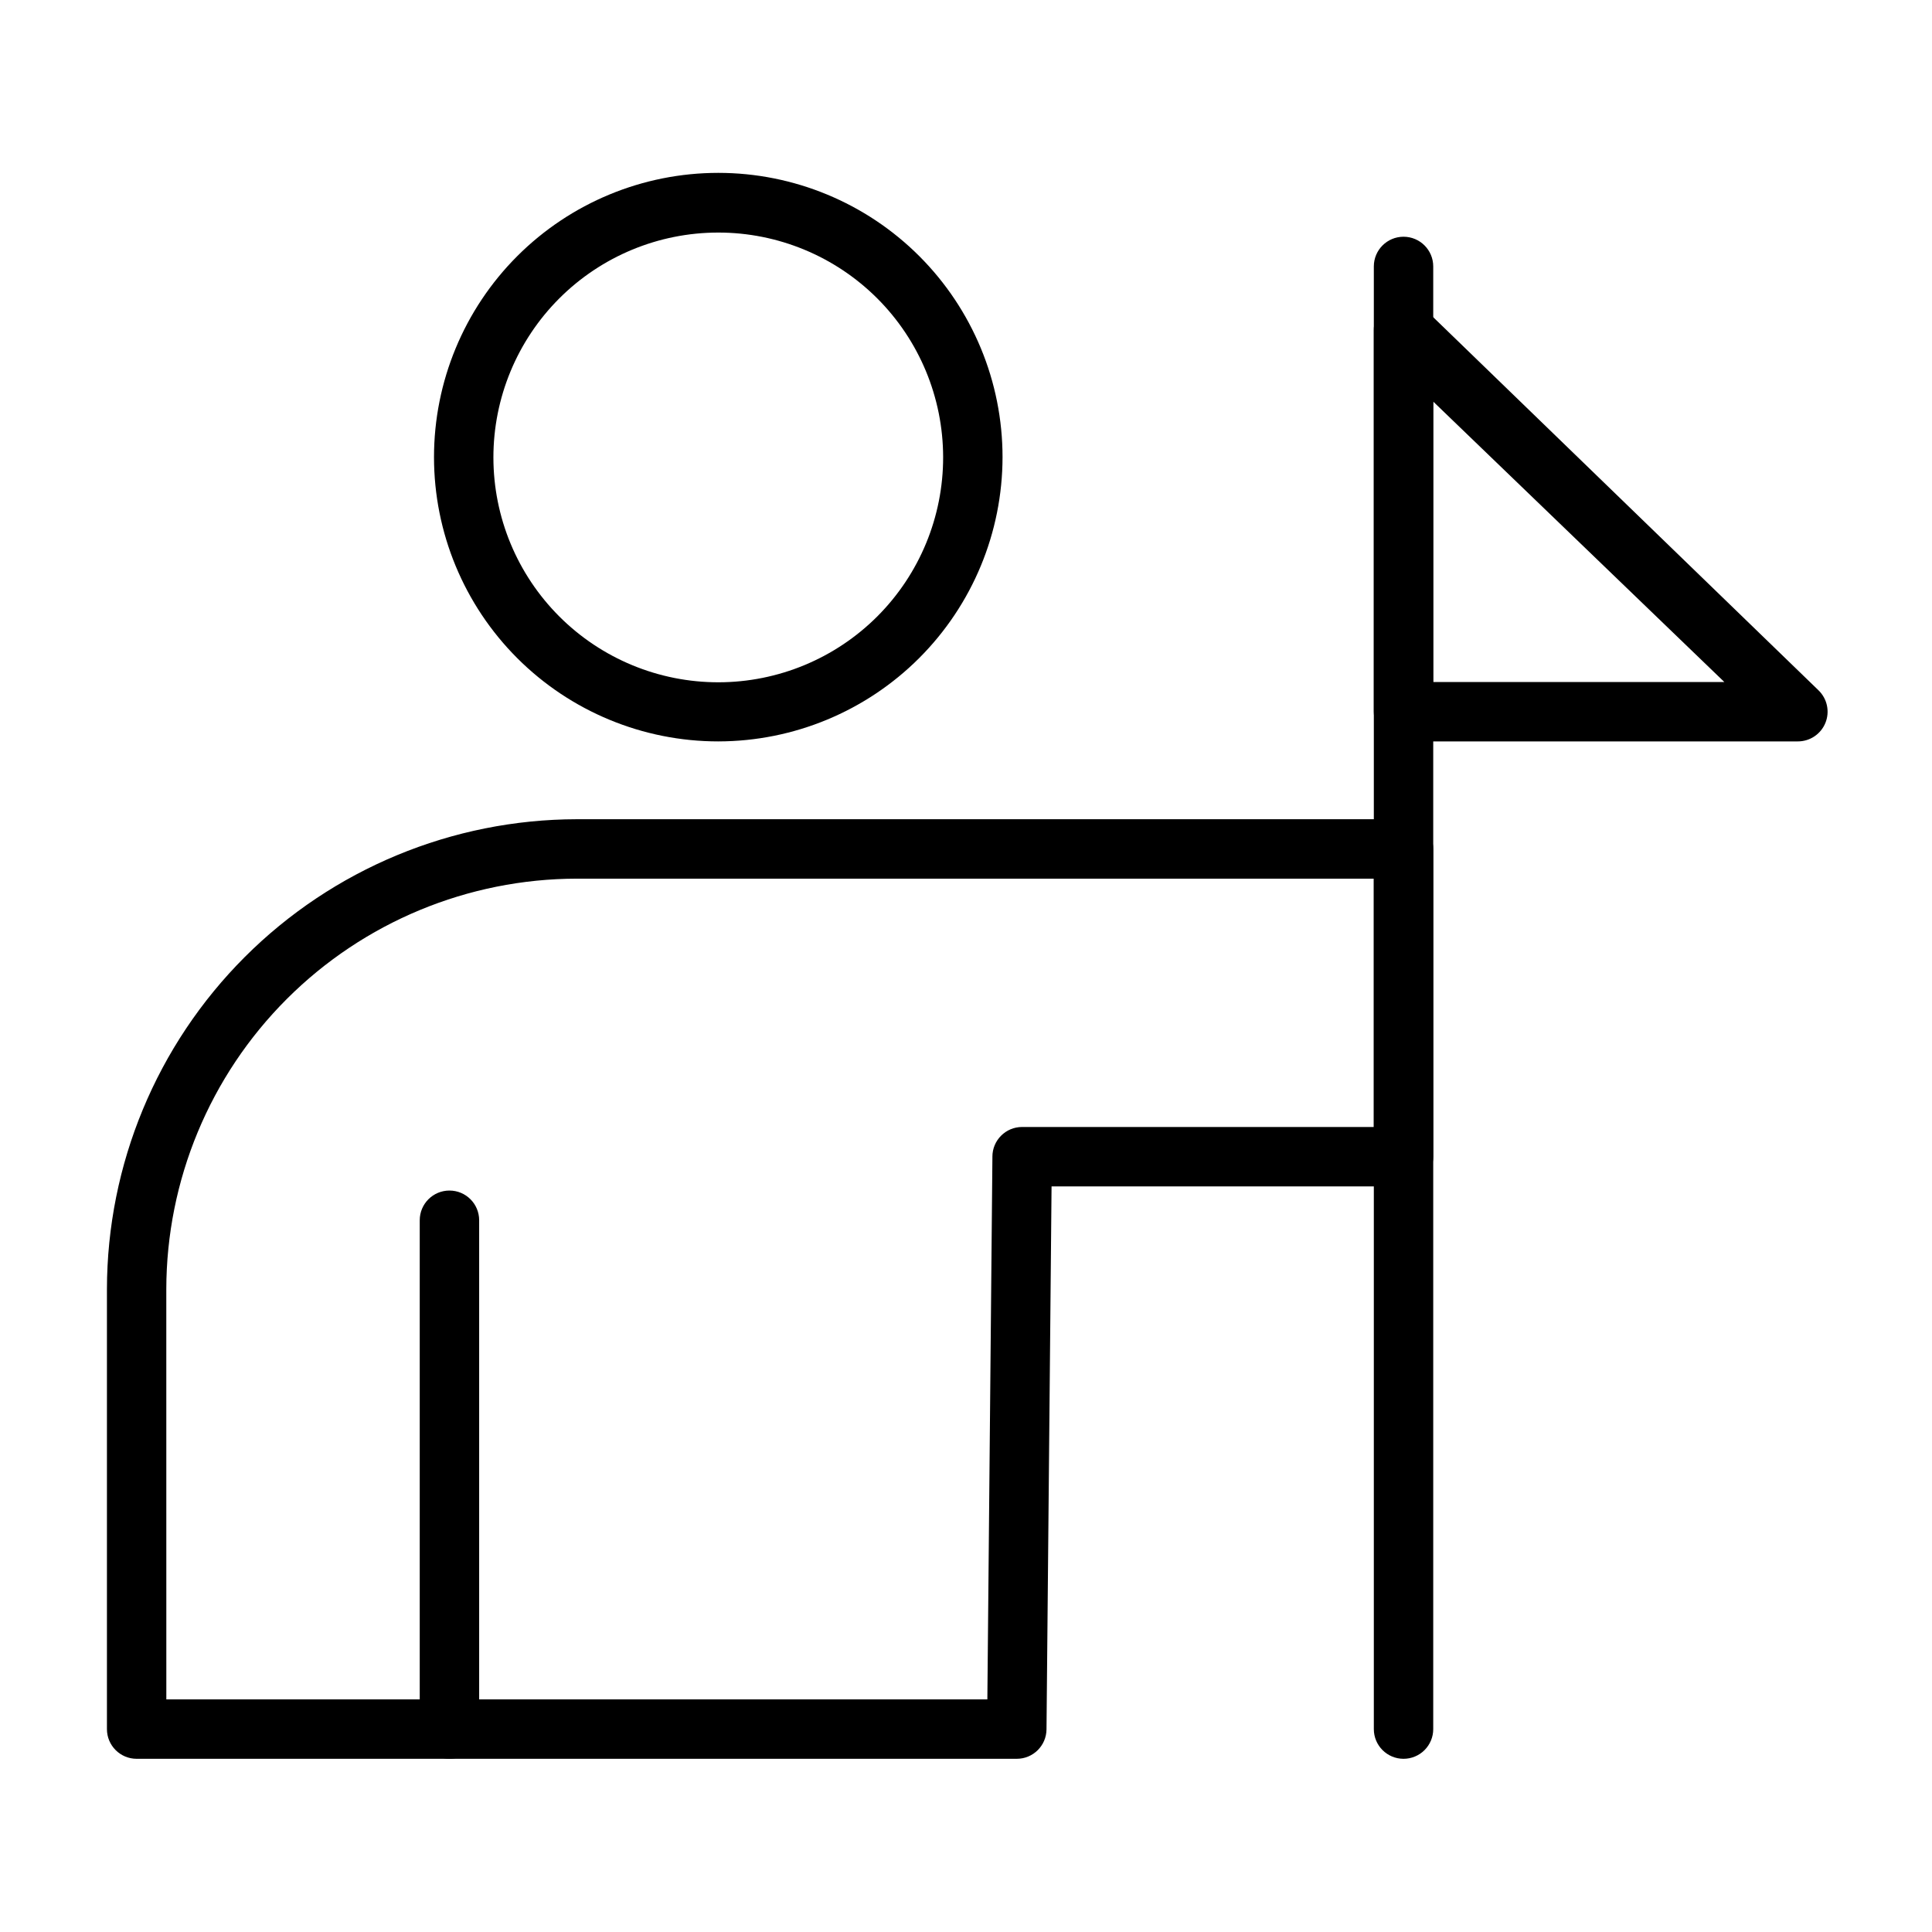 <?xml version="1.0" encoding="UTF-8"?>
<!-- Uploaded to: SVG Repo, www.svgrepo.com, Generator: SVG Repo Mixer Tools -->
<svg fill="#000000" width="800px" height="800px" version="1.1" viewBox="144 144 512 512" xmlns="http://www.w3.org/2000/svg">
 <g>
  <path d="m413.46 610.1h-233.25c-4.348 0-7.871-3.523-7.871-7.871v-116.59c0.043-33.016 13.176-64.668 36.52-88.012 23.348-23.348 55-36.48 88.016-36.523h219.08c2.09 0 4.09 0.832 5.566 2.309 1.477 1.477 2.305 3.477 2.305 5.566v81.551c0 2.09-0.828 4.094-2.305 5.566-1.477 1.477-3.477 2.309-5.566 2.309h-93.281l-1.34 143.9c-0.043 4.316-3.555 7.793-7.871 7.793zm-225.38-15.742h217.58l1.34-143.82-0.004-0.004c0-4.348 3.523-7.871 7.871-7.871h93.207v-65.809h-211.21c-28.84 0.039-56.488 11.516-76.883 31.91-20.391 20.395-31.867 48.039-31.91 76.879z"/>
  <path d="m334.35 340.48c-19.98 0-39.145-7.934-53.273-22.062-14.125-14.129-22.062-33.289-22.062-53.27 0-19.98 7.938-39.145 22.062-53.273 14.129-14.125 33.293-22.062 53.273-22.062 19.977 0 39.141 7.938 53.27 22.062 14.125 14.129 22.062 33.293 22.062 53.273-0.02 19.973-7.965 39.121-22.086 53.246-14.125 14.121-33.273 22.066-53.246 22.086zm0-134.85c-15.812 0-30.973 6.285-42.148 17.465-11.176 11.18-17.453 26.344-17.445 42.152 0.008 15.812 6.297 30.969 17.484 42.141 11.184 11.172 26.352 17.441 42.16 17.426 15.809-0.012 30.965-6.309 42.133-17.5 11.164-11.191 17.426-26.359 17.406-42.168-0.02-15.793-6.309-30.93-17.48-42.09-11.176-11.156-26.32-17.426-42.109-17.426z"/>
  <path d="m263.11 610.1c-4.348 0-7.875-3.523-7.875-7.871v-134.85c0-4.348 3.527-7.871 7.875-7.871 4.348 0 7.871 3.523 7.871 7.871v134.85c0 2.09-0.828 4.09-2.305 5.566s-3.481 2.305-5.566 2.305z"/>
  <path d="m515.95 610.1c-4.348 0-7.871-3.523-7.871-7.871v-387.62c0-4.348 3.523-7.871 7.871-7.871s7.871 3.523 7.871 7.871v387.62c0 2.09-0.828 4.09-2.305 5.566-1.477 1.477-3.477 2.305-5.566 2.305z"/>
  <path d="m620.41 340.48h-104.46c-4.348 0-7.871-3.523-7.871-7.871v-101.16c-0.02-3.176 1.875-6.055 4.801-7.293 2.926-1.238 6.312-0.598 8.582 1.625l104.46 101.16c2.316 2.234 3.043 5.656 1.828 8.637s-4.121 4.922-7.34 4.902zm-96.59-15.742h77.145l-77.145-74.312z"/>
 </g>
</svg>